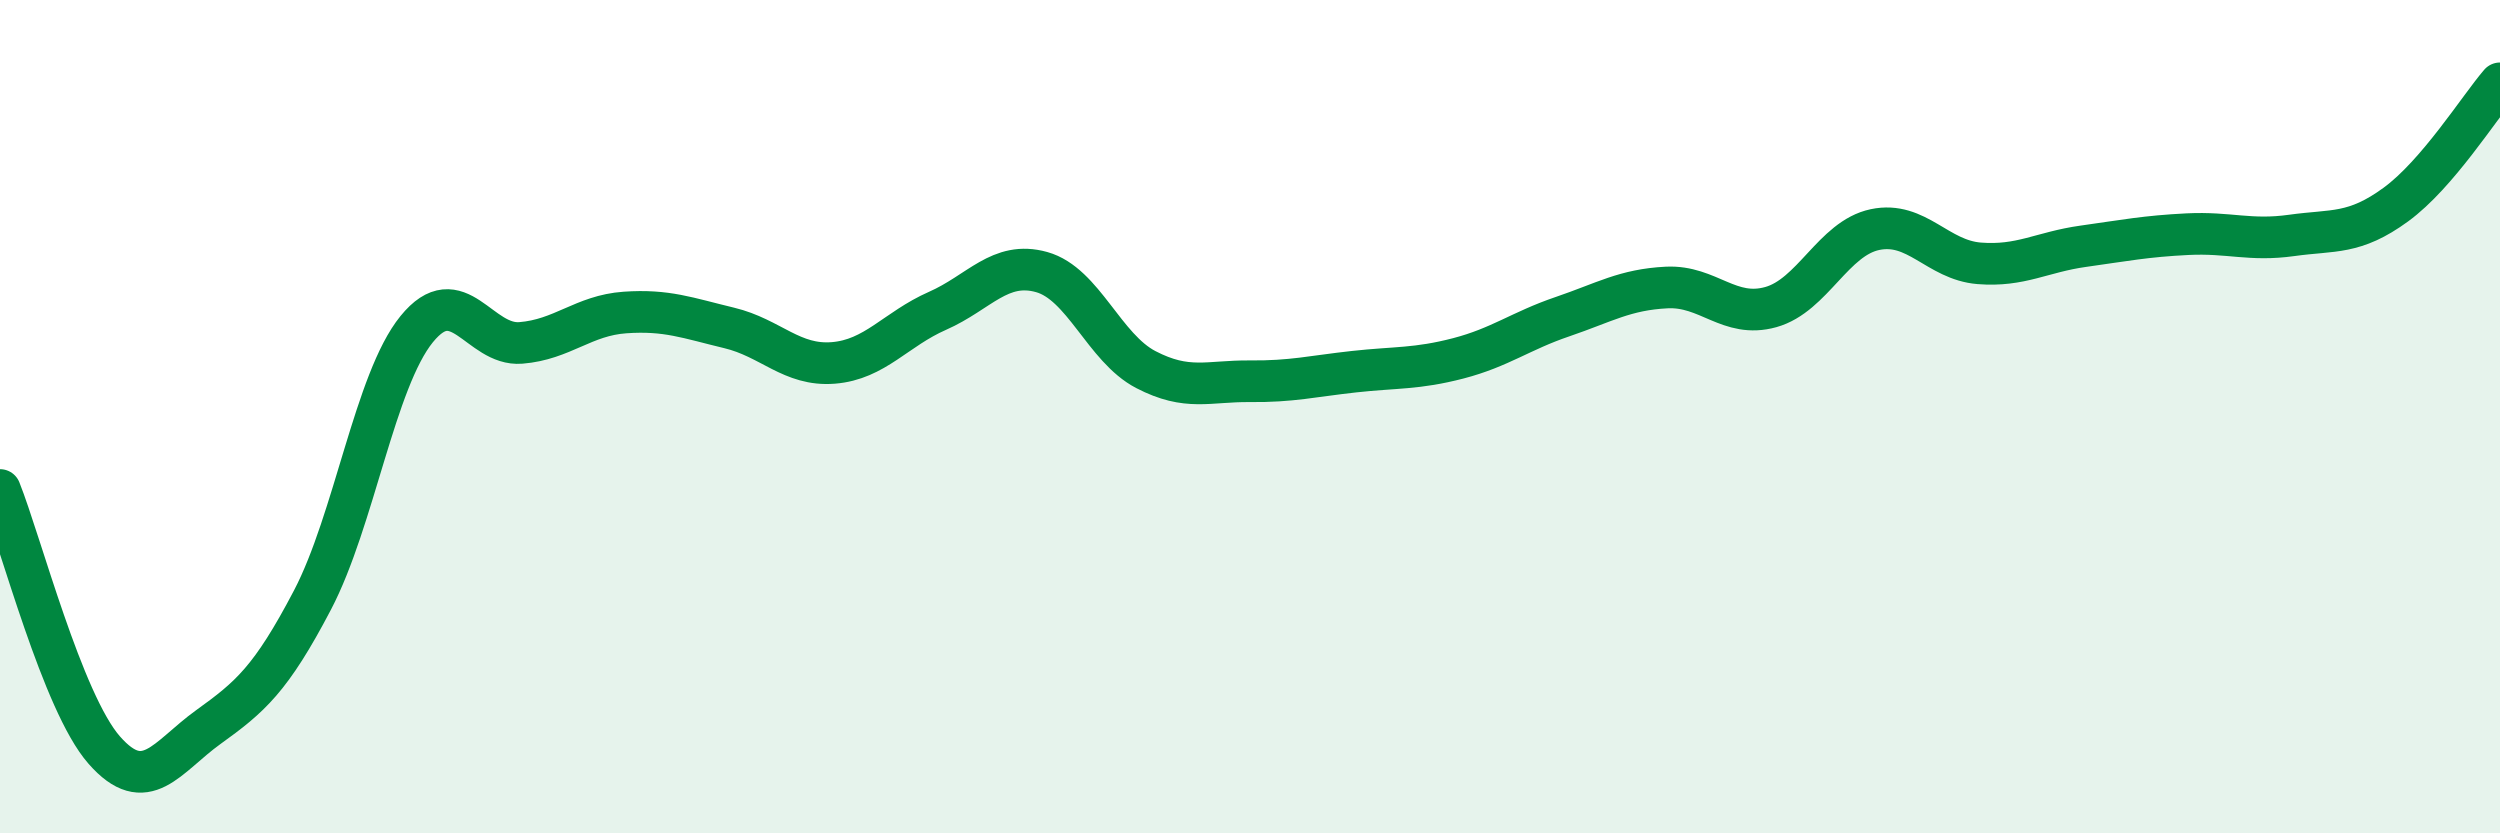 
    <svg width="60" height="20" viewBox="0 0 60 20" xmlns="http://www.w3.org/2000/svg">
      <path
        d="M 0,11.76 C 0.5,13.01 1.5,16.86 2.5,18 C 3.5,19.14 4,18.17 5,17.45 C 6,16.73 6.5,16.31 7.5,14.4 C 8.5,12.49 9,9.13 10,7.9 C 11,6.67 11.5,8.31 12.5,8.23 C 13.5,8.15 14,7.57 15,7.5 C 16,7.43 16.5,7.63 17.5,7.87 C 18.5,8.11 19,8.79 20,8.71 C 21,8.63 21.5,7.9 22.5,7.46 C 23.5,7.02 24,6.25 25,6.53 C 26,6.81 26.5,8.35 27.5,8.87 C 28.5,9.39 29,9.14 30,9.15 C 31,9.16 31.5,9.03 32.5,8.92 C 33.5,8.81 34,8.86 35,8.6 C 36,8.34 36.5,7.94 37.5,7.6 C 38.5,7.26 39,6.95 40,6.9 C 41,6.85 41.5,7.65 42.5,7.37 C 43.5,7.09 44,5.72 45,5.51 C 46,5.3 46.5,6.24 47.5,6.32 C 48.5,6.4 49,6.05 50,5.91 C 51,5.77 51.5,5.67 52.5,5.62 C 53.5,5.57 54,5.79 55,5.65 C 56,5.51 56.5,5.64 57.5,4.91 C 58.5,4.18 59.5,2.58 60,2L60 20L0 20Z"
        fill="#008740"
        opacity="0.1"
        stroke-linecap="round"
        stroke-linejoin="round"
      />
      <path
        d="M 0,11.76 C 0.5,13.01 1.5,16.86 2.5,18 C 3.5,19.14 4,18.17 5,17.45 C 6,16.73 6.5,16.31 7.5,14.4 C 8.5,12.49 9,9.13 10,7.9 C 11,6.67 11.5,8.31 12.5,8.23 C 13.5,8.15 14,7.57 15,7.5 C 16,7.43 16.5,7.63 17.5,7.87 C 18.5,8.11 19,8.79 20,8.71 C 21,8.63 21.5,7.9 22.5,7.46 C 23.5,7.02 24,6.25 25,6.53 C 26,6.81 26.5,8.35 27.5,8.87 C 28.5,9.39 29,9.14 30,9.15 C 31,9.16 31.5,9.03 32.5,8.92 C 33.5,8.81 34,8.86 35,8.6 C 36,8.34 36.5,7.94 37.5,7.6 C 38.5,7.26 39,6.95 40,6.9 C 41,6.85 41.5,7.65 42.5,7.37 C 43.5,7.09 44,5.72 45,5.51 C 46,5.3 46.5,6.24 47.5,6.32 C 48.5,6.4 49,6.05 50,5.91 C 51,5.77 51.5,5.67 52.5,5.62 C 53.5,5.57 54,5.79 55,5.65 C 56,5.51 56.5,5.64 57.5,4.91 C 58.5,4.18 59.5,2.58 60,2"
        stroke="#008740"
        stroke-width="1"
        fill="none"
        stroke-linecap="round"
        stroke-linejoin="round"
      />
    </svg>
  